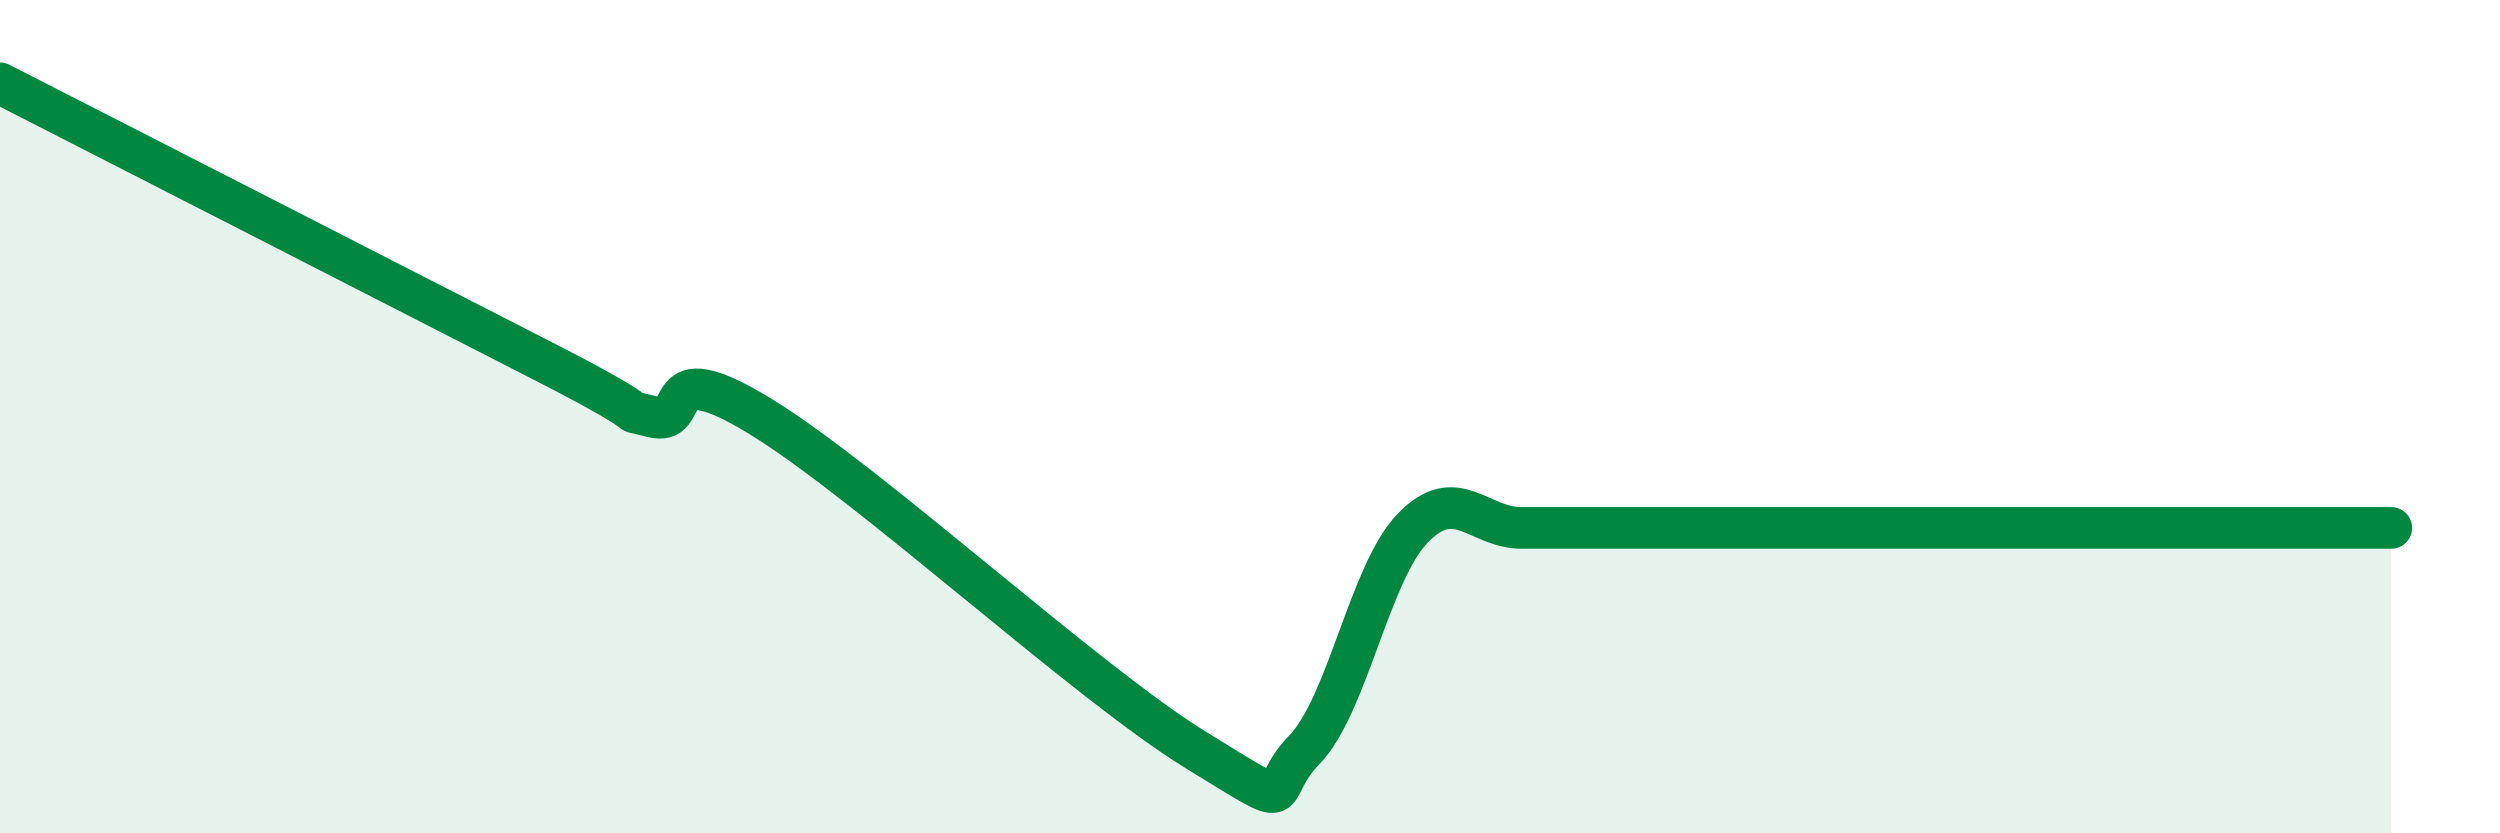 
    <svg width="60" height="20" viewBox="0 0 60 20" xmlns="http://www.w3.org/2000/svg">
      <path
        d="M 0,2 C 2.61,3.33 9.91,7.07 13.04,8.67 C 16.17,10.27 14.61,9.73 15.65,10 C 16.69,10.27 15.65,8.4 18.26,10 C 20.87,11.6 26.09,16.4 28.7,18 C 31.31,19.6 30.26,19.07 31.3,18 C 32.34,16.93 32.87,13.74 33.91,12.67 C 34.95,11.6 35.48,12.67 36.52,12.67 C 37.56,12.67 38.09,12.67 39.13,12.67 C 40.17,12.67 40.7,12.67 41.74,12.67 C 42.78,12.67 43.31,12.67 44.35,12.67 C 45.39,12.67 45.92,12.67 46.96,12.67 C 48,12.67 48.53,12.67 49.57,12.67 C 50.61,12.67 51.13,12.67 52.17,12.67 C 53.21,12.67 53.74,12.67 54.78,12.67 C 55.82,12.67 56.87,12.67 57.39,12.67L57.39 20L0 20Z"
        fill="#008740"
        opacity="0.1"
        stroke-linecap="round"
        stroke-linejoin="round"
      />
      <path
        d="M 0,2 C 2.61,3.33 9.91,7.07 13.04,8.67 C 16.17,10.27 14.61,9.73 15.65,10 C 16.69,10.27 15.65,8.4 18.26,10 C 20.87,11.6 26.09,16.4 28.7,18 C 31.31,19.6 30.26,19.07 31.3,18 C 32.34,16.93 32.87,13.74 33.91,12.67 C 34.95,11.6 35.48,12.67 36.52,12.67 C 37.56,12.67 38.09,12.67 39.13,12.67 C 40.17,12.67 40.7,12.67 41.74,12.67 C 42.78,12.67 43.31,12.67 44.35,12.67 C 45.39,12.67 45.92,12.67 46.96,12.67 C 48,12.67 48.53,12.67 49.57,12.67 C 50.61,12.67 51.13,12.67 52.17,12.67 C 53.21,12.67 53.74,12.67 54.78,12.67 C 55.82,12.67 56.87,12.67 57.39,12.67"
        stroke="#008740"
        stroke-width="1"
        fill="none"
        stroke-linecap="round"
        stroke-linejoin="round"
      />
    </svg>
  